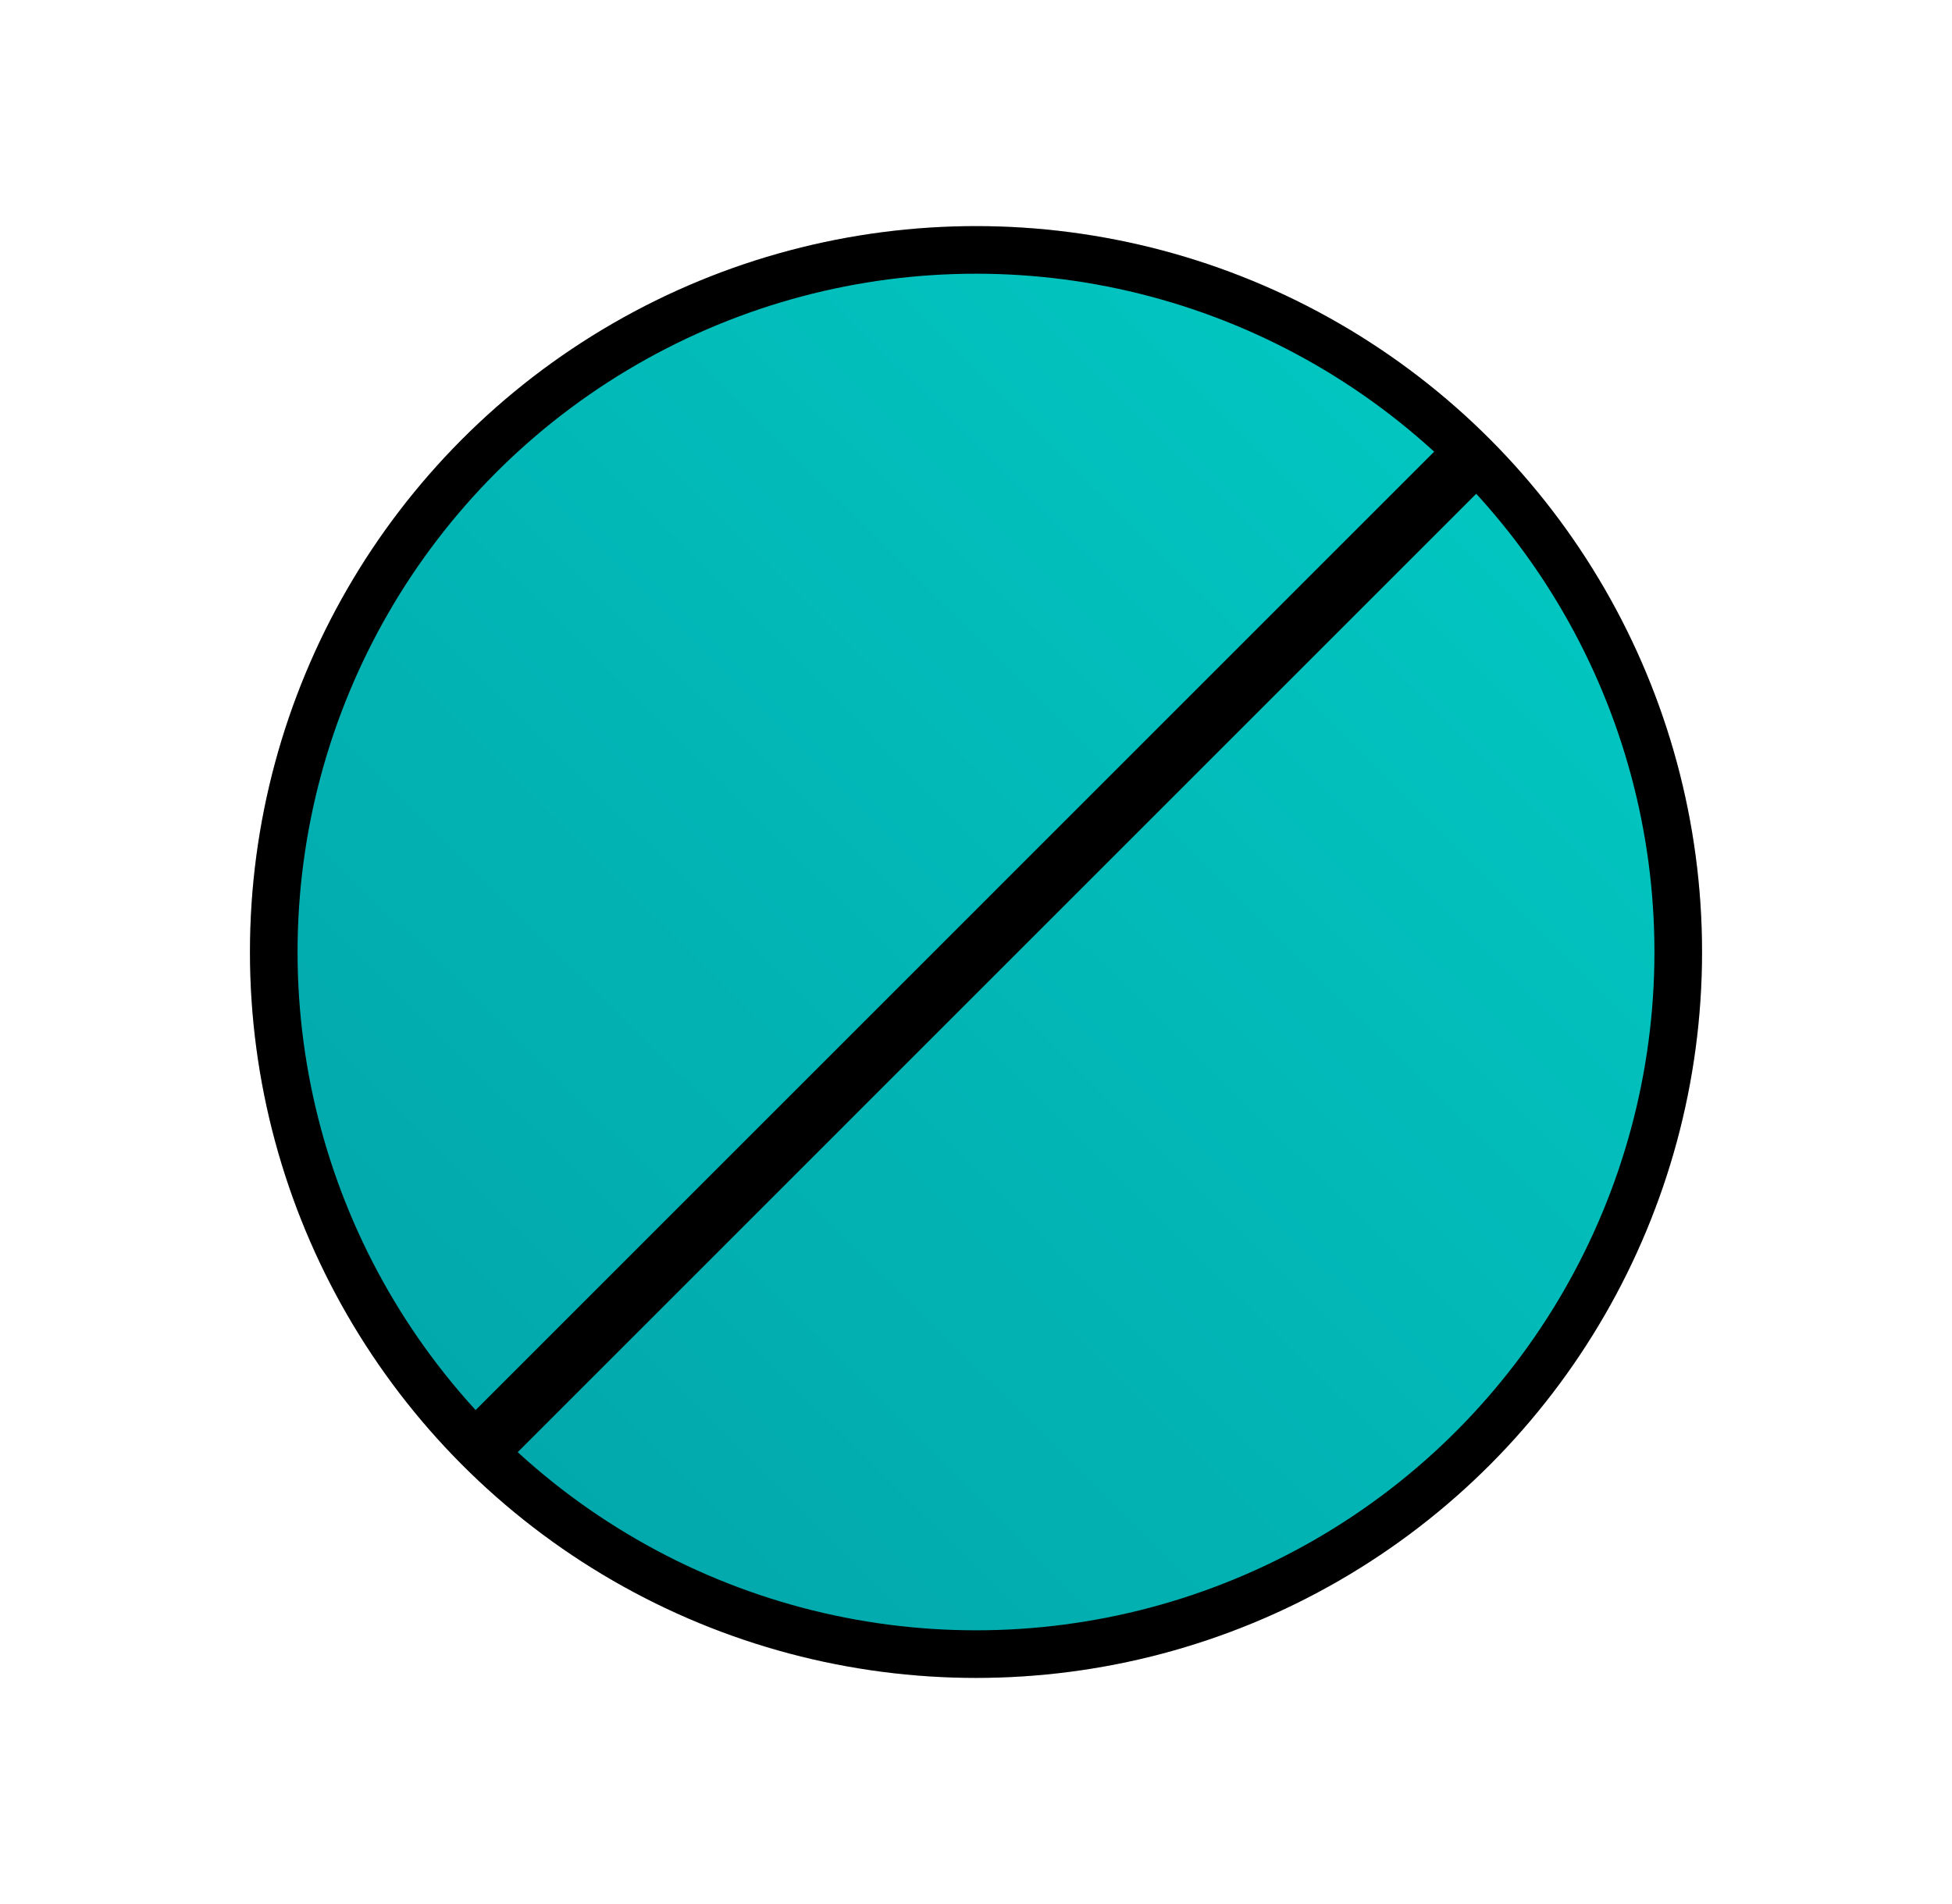 <svg width="41" height="40" viewBox="0 0 41 40" fill="none" xmlns="http://www.w3.org/2000/svg">
<circle cx="20.5" cy="20" r="15.25" fill="#D9D9D9"/>
<circle cx="20.5" cy="20" r="14.75" fill="url(#paint0_linear_23020_22973)" stroke="black"/>
<path d="M31.23 9.266L9.768 30.729" stroke="black" stroke-width="1.25"/>
<defs>
<linearGradient id="paint0_linear_23020_22973" x1="5" y1="35" x2="35.024" y2="4.75" gradientUnits="userSpaceOnUse">
<stop stop-color="#02A1A7"/>
<stop offset="1" stop-color="#02CCC5"/>
</linearGradient>
</defs>
</svg>
